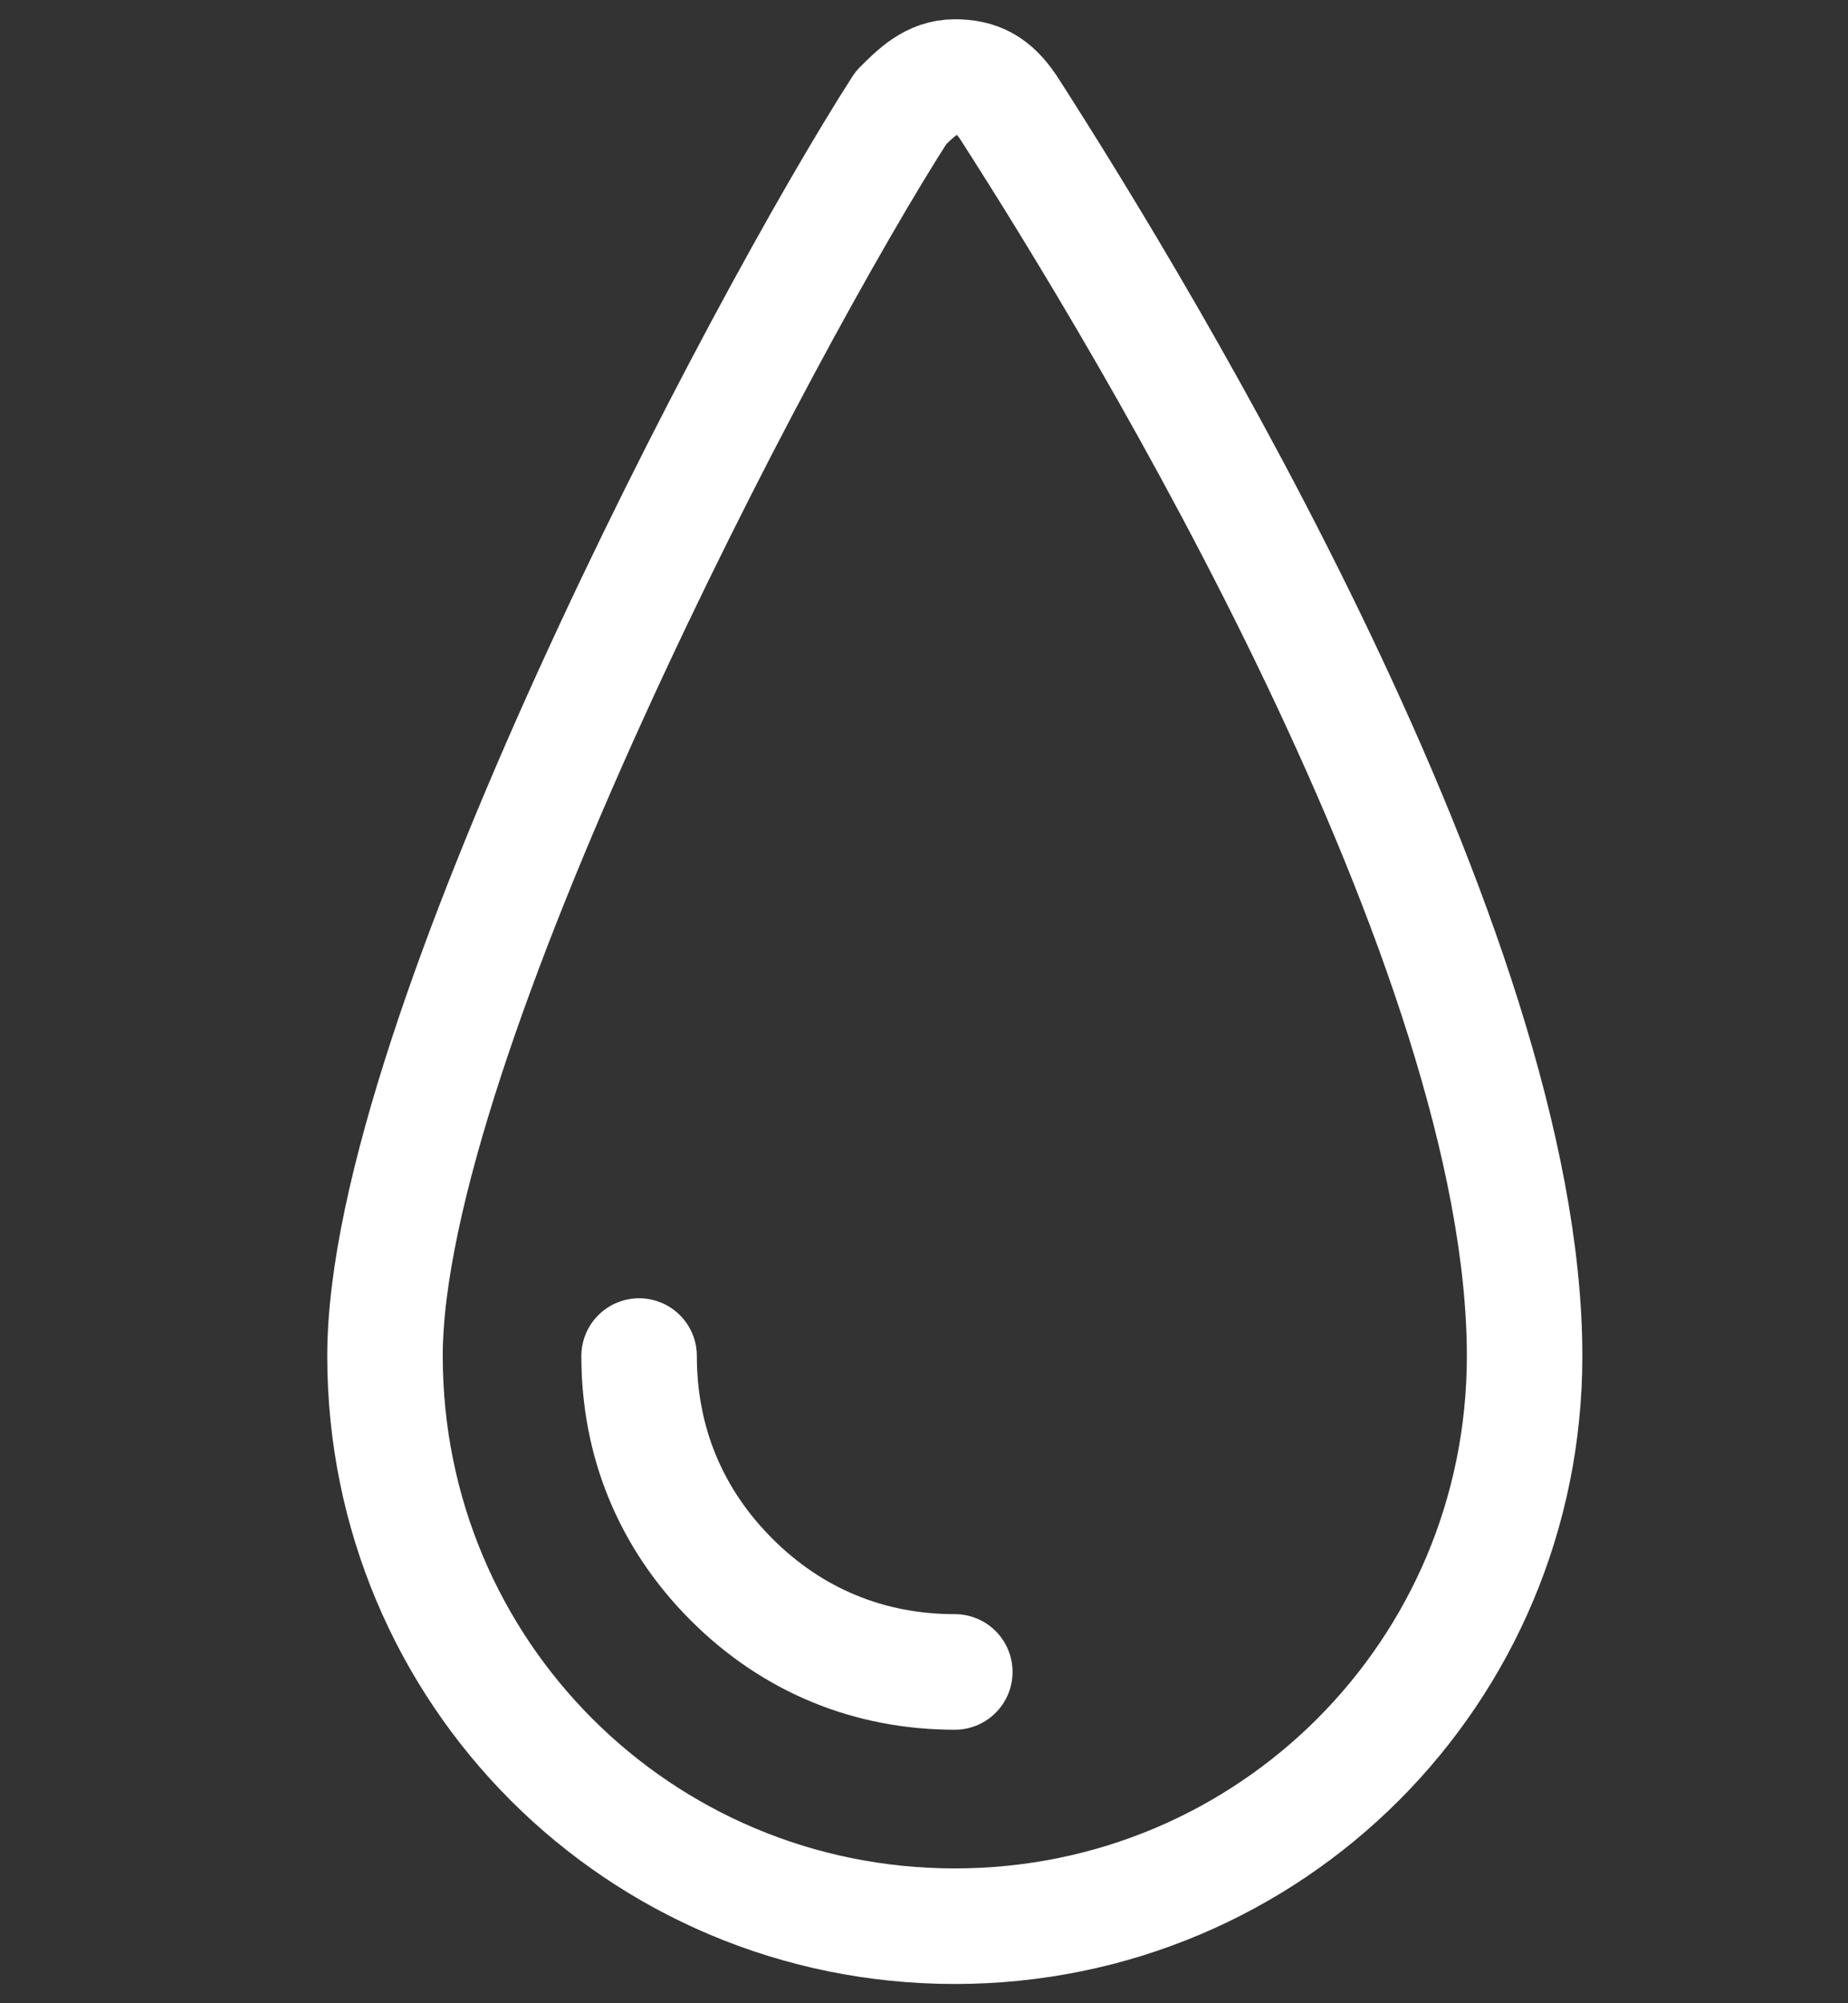 <?xml version="1.0" encoding="UTF-8"?>
<svg id="Ebene_1" xmlns="http://www.w3.org/2000/svg" version="1.1" xmlns:xlink="http://www.w3.org/1999/xlink" viewBox="0 0 24 26">
  <rect x="0" y="0" width="24" height="26" fill="#333333" stroke="none"/>
  <!-- Generator: Adobe Illustrator 29.2.1, SVG Export Plug-In . SVG Version: 2.1.0 Build 116)  -->
  <defs>
    <style>
      .st0 {
        fill: none;
        stroke: #fff;
        stroke-linecap: round;
        stroke-linejoin: round;
        stroke-width: 1.5px;
      }
    </style>
  </defs>
  <g id="Icons">
    <g id="Icons---Content">
      <g id="Icon_x2F_Product-Features_x2F_Wasser-einfüllen_x2F_Small_x2F_Black">
        <path id="Path" class="st0" d="M19.8,17.6c0,4.1-3.3,7.4-7.4,7.4s-7.4-3.3-7.4-7.4S9.9,4.2,11.7,1.4c.2-.2.4-.4.7-.4s.5.1.7.4c1.8,2.8,6.7,10.9,6.7,16.2Z"/>
        <path id="Path1" data-name="Path" class="st0" d="M12.4,21.7c-1.1,0-2.1-.4-2.9-1.2-.8-.8-1.2-1.8-1.2-2.9"/>
      </g>
    </g>
  </g>
</svg>